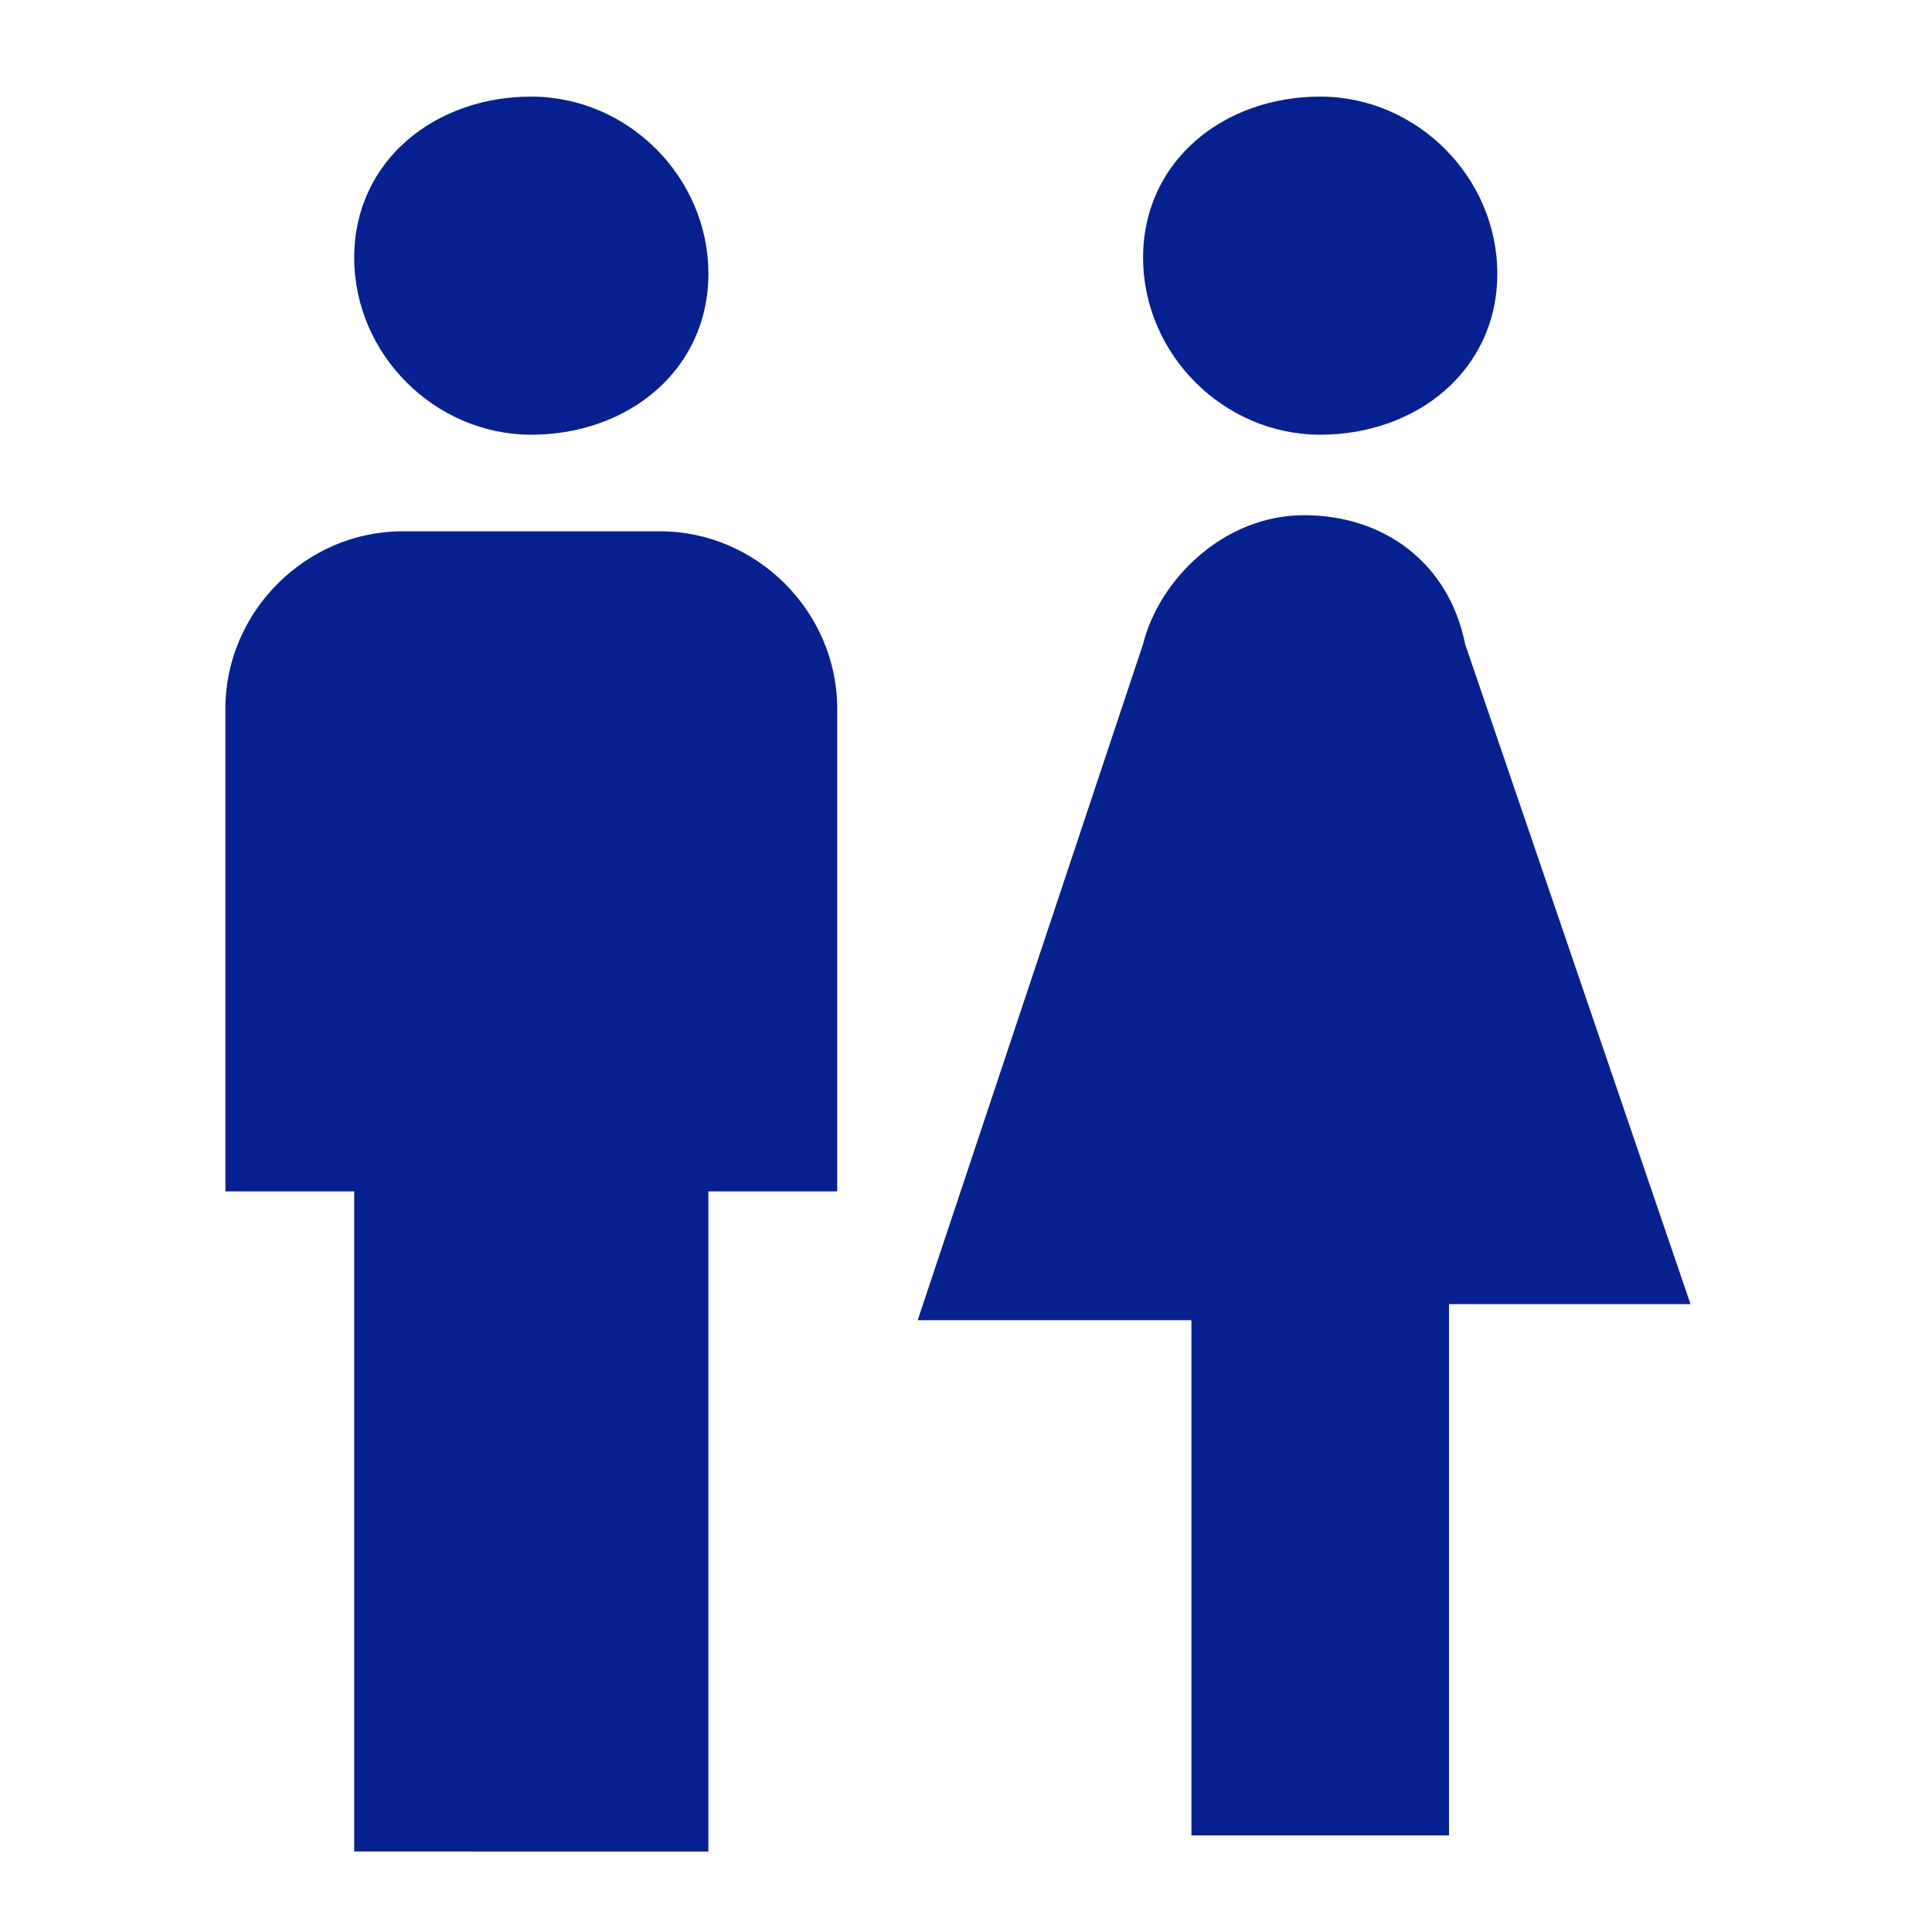 <?xml version="1.0" encoding="utf-8"?>
<!-- Generator: Adobe Illustrator 21.0.0, SVG Export Plug-In . SVG Version: 6.00 Build 0)  -->
<svg version="1.1" id="レイヤー_1" focusable="false"
	 xmlns="http://www.w3.org/2000/svg" xmlns:xlink="http://www.w3.org/1999/xlink" x="0px" y="0px" viewBox="0 0 12 12"
	 style="enable-background:new 0 0 12 12;" xml:space="preserve">
<style type="text/css">
	.st0{fill:#072090;}
</style>
<path class="st0" d="M3.3,0.6c0.6,0,1.1,0.5,1.1,1.1S3.9,2.7,3.3,2.7S2.2,2.2,2.2,1.6S2.7,0.6,3.3,0.6 M2.5,3.3h1.6
	c0.6,0,1.1,0.5,1.1,1.1v3H4.4v4.1H2.2V7.4H1.4v-3C1.4,3.8,1.9,3.3,2.5,3.3 M8.2,0.6c0.6,0,1.1,0.5,1.1,1.1S8.8,2.7,8.2,2.7
	S7.1,2.2,7.1,1.6S7.6,0.6,8.2,0.6 M7.4,11.4V8.2H5.7L7.1,4c0.1-0.4,0.5-0.8,1-0.8c0.5,0,0.9,0.3,1,0.8l1.4,4.1H9v3.3H7.4z"/>
</svg>
